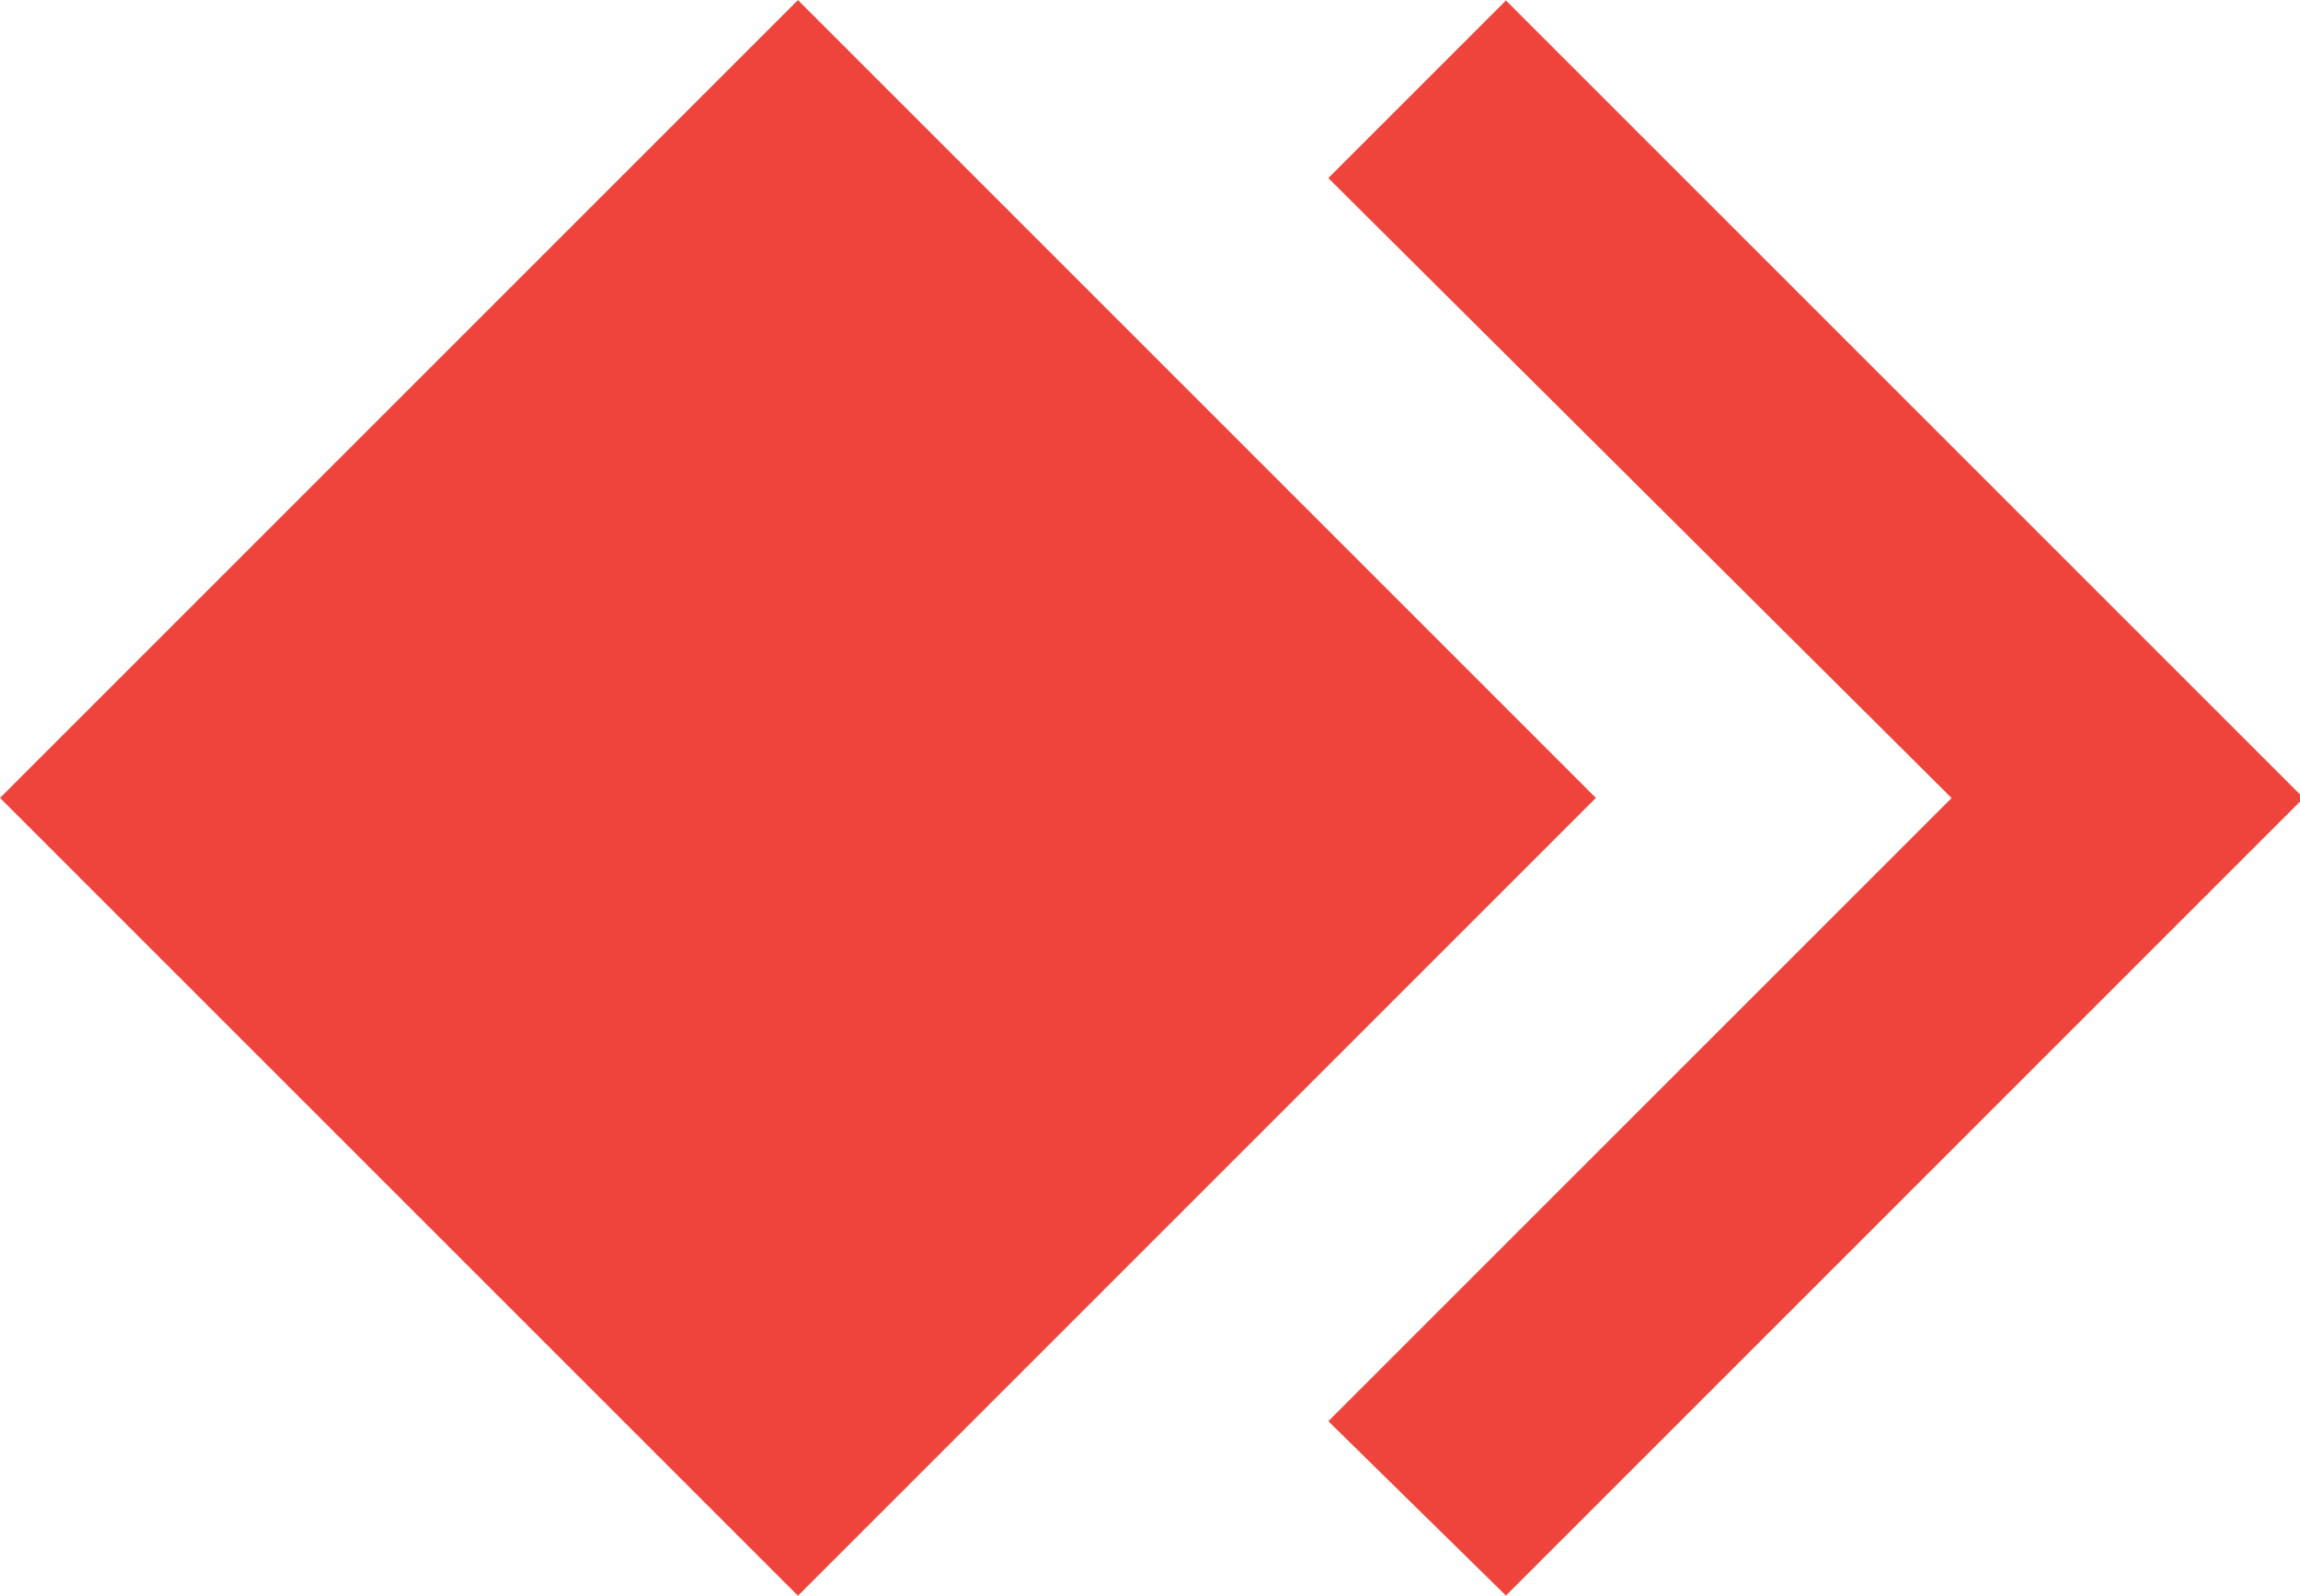 <?xml version="1.0" encoding="UTF-8" standalone="no"?>
<!-- Created with Inkscape (http://www.inkscape.org/) -->

<svg
   width="18.874mm"
   height="13.096mm"
   viewBox="0 0 18.874 13.096"
   version="1.1"
   id="svg847"
   inkscape:version="1.1.2 (0a00cf5339, 2022-02-04, custom)"
   sodipodi:docname="ad_logo.svg"
   xmlns:inkscape="http://www.inkscape.org/namespaces/inkscape"
   xmlns:sodipodi="http://sodipodi.sourceforge.net/DTD/sodipodi-0.dtd"
   xmlns="http://www.w3.org/2000/svg"
   xmlns:svg="http://www.w3.org/2000/svg">
  <sodipodi:namedview
     id="namedview849"
     pagecolor="#505050"
     bordercolor="#ffffff"
     borderopacity="1"
     inkscape:pageshadow="0"
     inkscape:pageopacity="0"
     inkscape:pagecheckerboard="1"
     inkscape:document-units="mm"
     showgrid="false"
     inkscape:zoom="2.2157103"
     inkscape:cx="2.2566127"
     inkscape:cy="25.274062"
     inkscape:window-width="1533"
     inkscape:window-height="827"
     inkscape:window-x="140"
     inkscape:window-y="80"
     inkscape:window-maximized="0"
     inkscape:current-layer="layer1" />
  <defs
     id="defs844" />
  <g
     inkscape:label="Слой 1"
     inkscape:groupmode="layer"
     id="layer1"
     transform="translate(-24.614,-112.63)">
    <polygon
       class="st0"
       points="41.1,44 46.6,49.4 71.3,24.7 46.6,0 41.1,5.5 60.4,24.7 "
       id="polygon4"
       style="fill:#ef443b"
       transform="matrix(0.265,0,0,0.265,24.623,112.634)" />
    <rect
       x="-110.937"
       y="-66.867"
       transform="rotate(-135)"
       class="st0"
       width="9.26"
       height="9.26"
       id="rect6"
       style="fill:#ef443b;stroke-width:0.265" />
  </g>
</svg>
